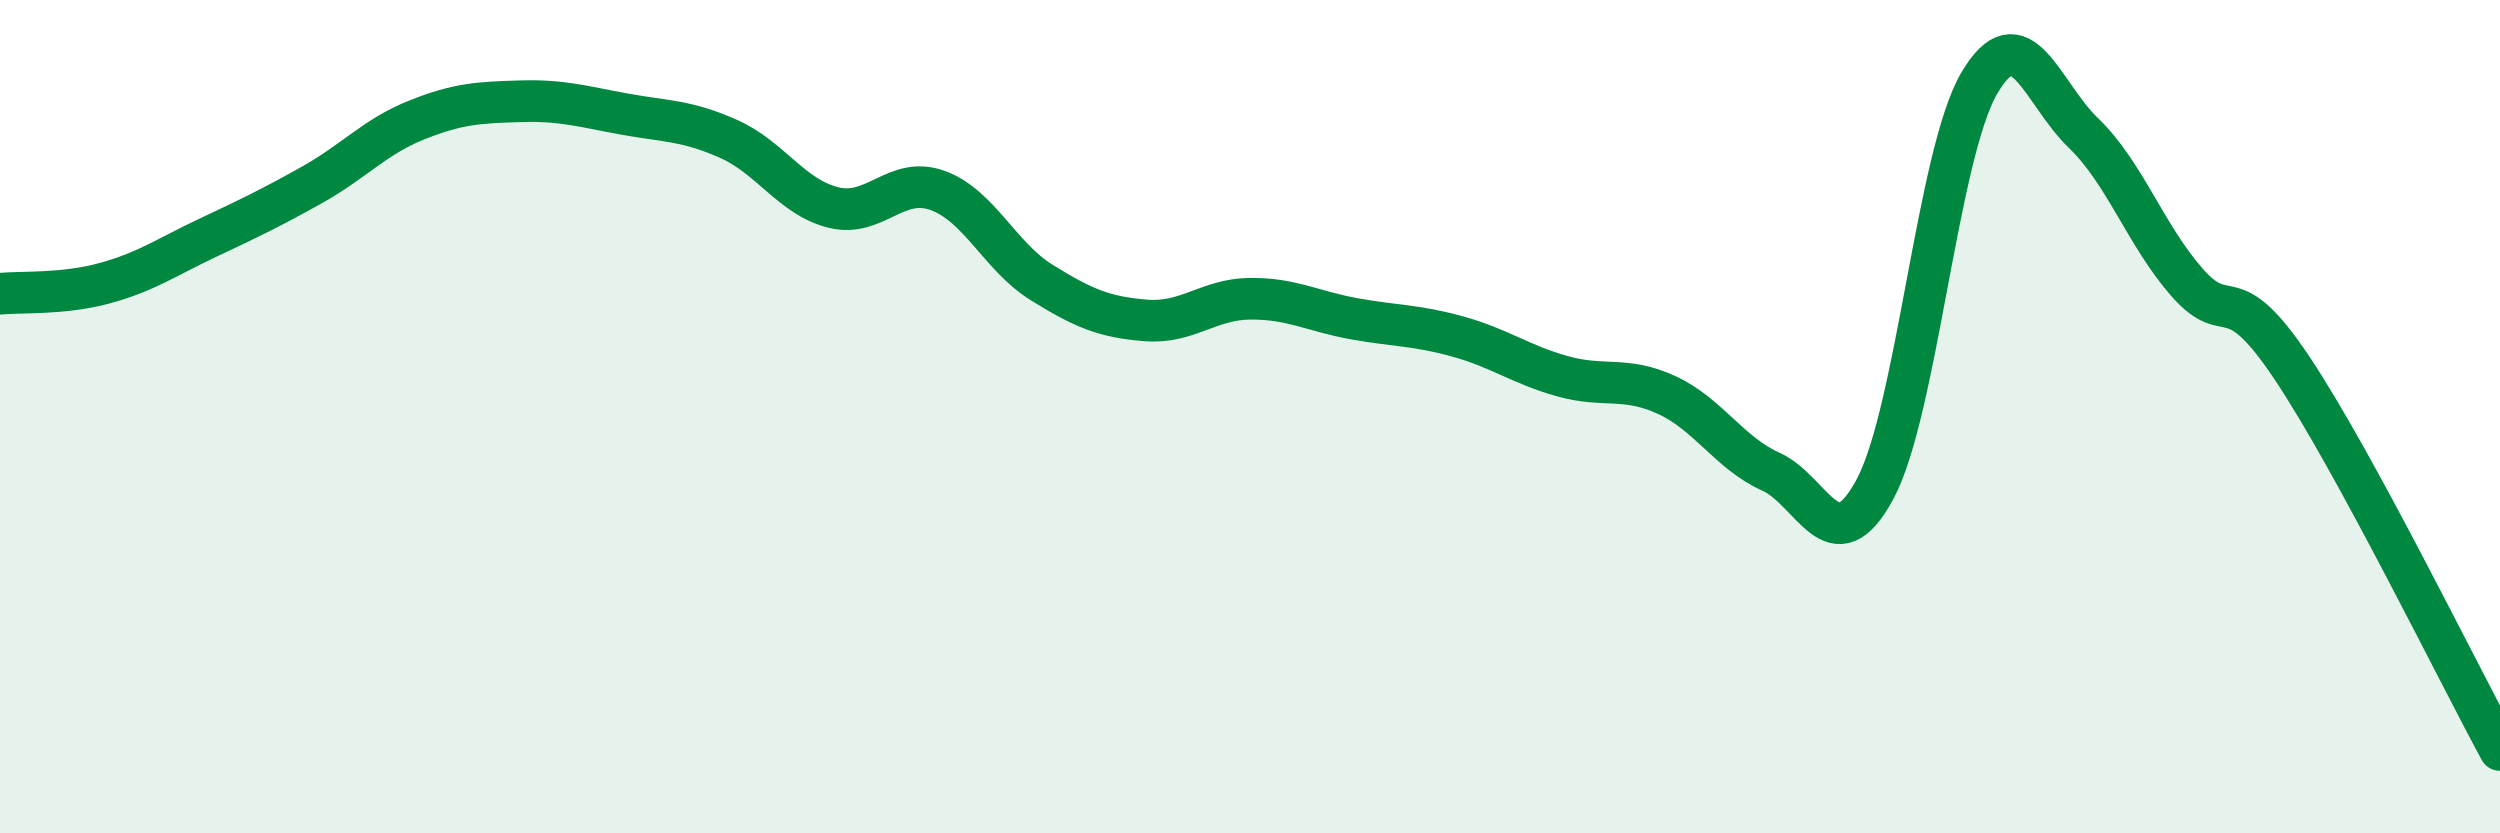 
    <svg width="60" height="20" viewBox="0 0 60 20" xmlns="http://www.w3.org/2000/svg">
      <path
        d="M 0,7.05 C 0.5,7 1.5,7.07 2.5,6.8 C 3.5,6.53 4,6.17 5,5.7 C 6,5.23 6.5,4.99 7.5,4.43 C 8.5,3.87 9,3.28 10,2.88 C 11,2.48 11.5,2.46 12.5,2.43 C 13.5,2.4 14,2.56 15,2.74 C 16,2.92 16.5,2.89 17.5,3.34 C 18.5,3.79 19,4.73 20,4.98 C 21,5.23 21.5,4.21 22.5,4.57 C 23.5,4.93 24,6.16 25,6.78 C 26,7.4 26.5,7.61 27.5,7.69 C 28.5,7.77 29,7.18 30,7.17 C 31,7.16 31.5,7.47 32.5,7.65 C 33.5,7.83 34,7.8 35,8.08 C 36,8.36 36.5,8.75 37.5,9.03 C 38.5,9.31 39,9.02 40,9.48 C 41,9.94 41.5,10.87 42.5,11.32 C 43.5,11.77 44,13.6 45,11.74 C 46,9.88 46.5,3.71 47.5,2 C 48.5,0.29 49,2.23 50,3.19 C 51,4.15 51.5,5.66 52.5,6.79 C 53.5,7.92 53.5,6.58 55,8.82 C 56.5,11.06 59,16.16 60,18L60 20L0 20Z"
        fill="#008740"
        opacity="0.1"
        stroke-linecap="round"
        stroke-linejoin="round"
      />
      <path
        d="M 0,7.05 C 0.5,7 1.5,7.07 2.5,6.8 C 3.5,6.53 4,6.17 5,5.7 C 6,5.23 6.5,4.99 7.5,4.43 C 8.5,3.87 9,3.28 10,2.88 C 11,2.48 11.5,2.46 12.5,2.43 C 13.5,2.4 14,2.56 15,2.74 C 16,2.92 16.5,2.89 17.5,3.34 C 18.5,3.79 19,4.73 20,4.98 C 21,5.23 21.5,4.21 22.5,4.57 C 23.5,4.93 24,6.16 25,6.78 C 26,7.4 26.5,7.61 27.5,7.69 C 28.5,7.77 29,7.18 30,7.17 C 31,7.16 31.5,7.47 32.5,7.65 C 33.5,7.83 34,7.8 35,8.08 C 36,8.36 36.5,8.75 37.5,9.03 C 38.5,9.31 39,9.02 40,9.48 C 41,9.94 41.5,10.87 42.5,11.32 C 43.5,11.77 44,13.6 45,11.74 C 46,9.88 46.5,3.71 47.5,2 C 48.5,0.29 49,2.23 50,3.19 C 51,4.15 51.5,5.66 52.5,6.79 C 53.5,7.92 53.5,6.58 55,8.82 C 56.5,11.06 59,16.16 60,18"
        stroke="#008740"
        stroke-width="1"
        fill="none"
        stroke-linecap="round"
        stroke-linejoin="round"
      />
    </svg>
  